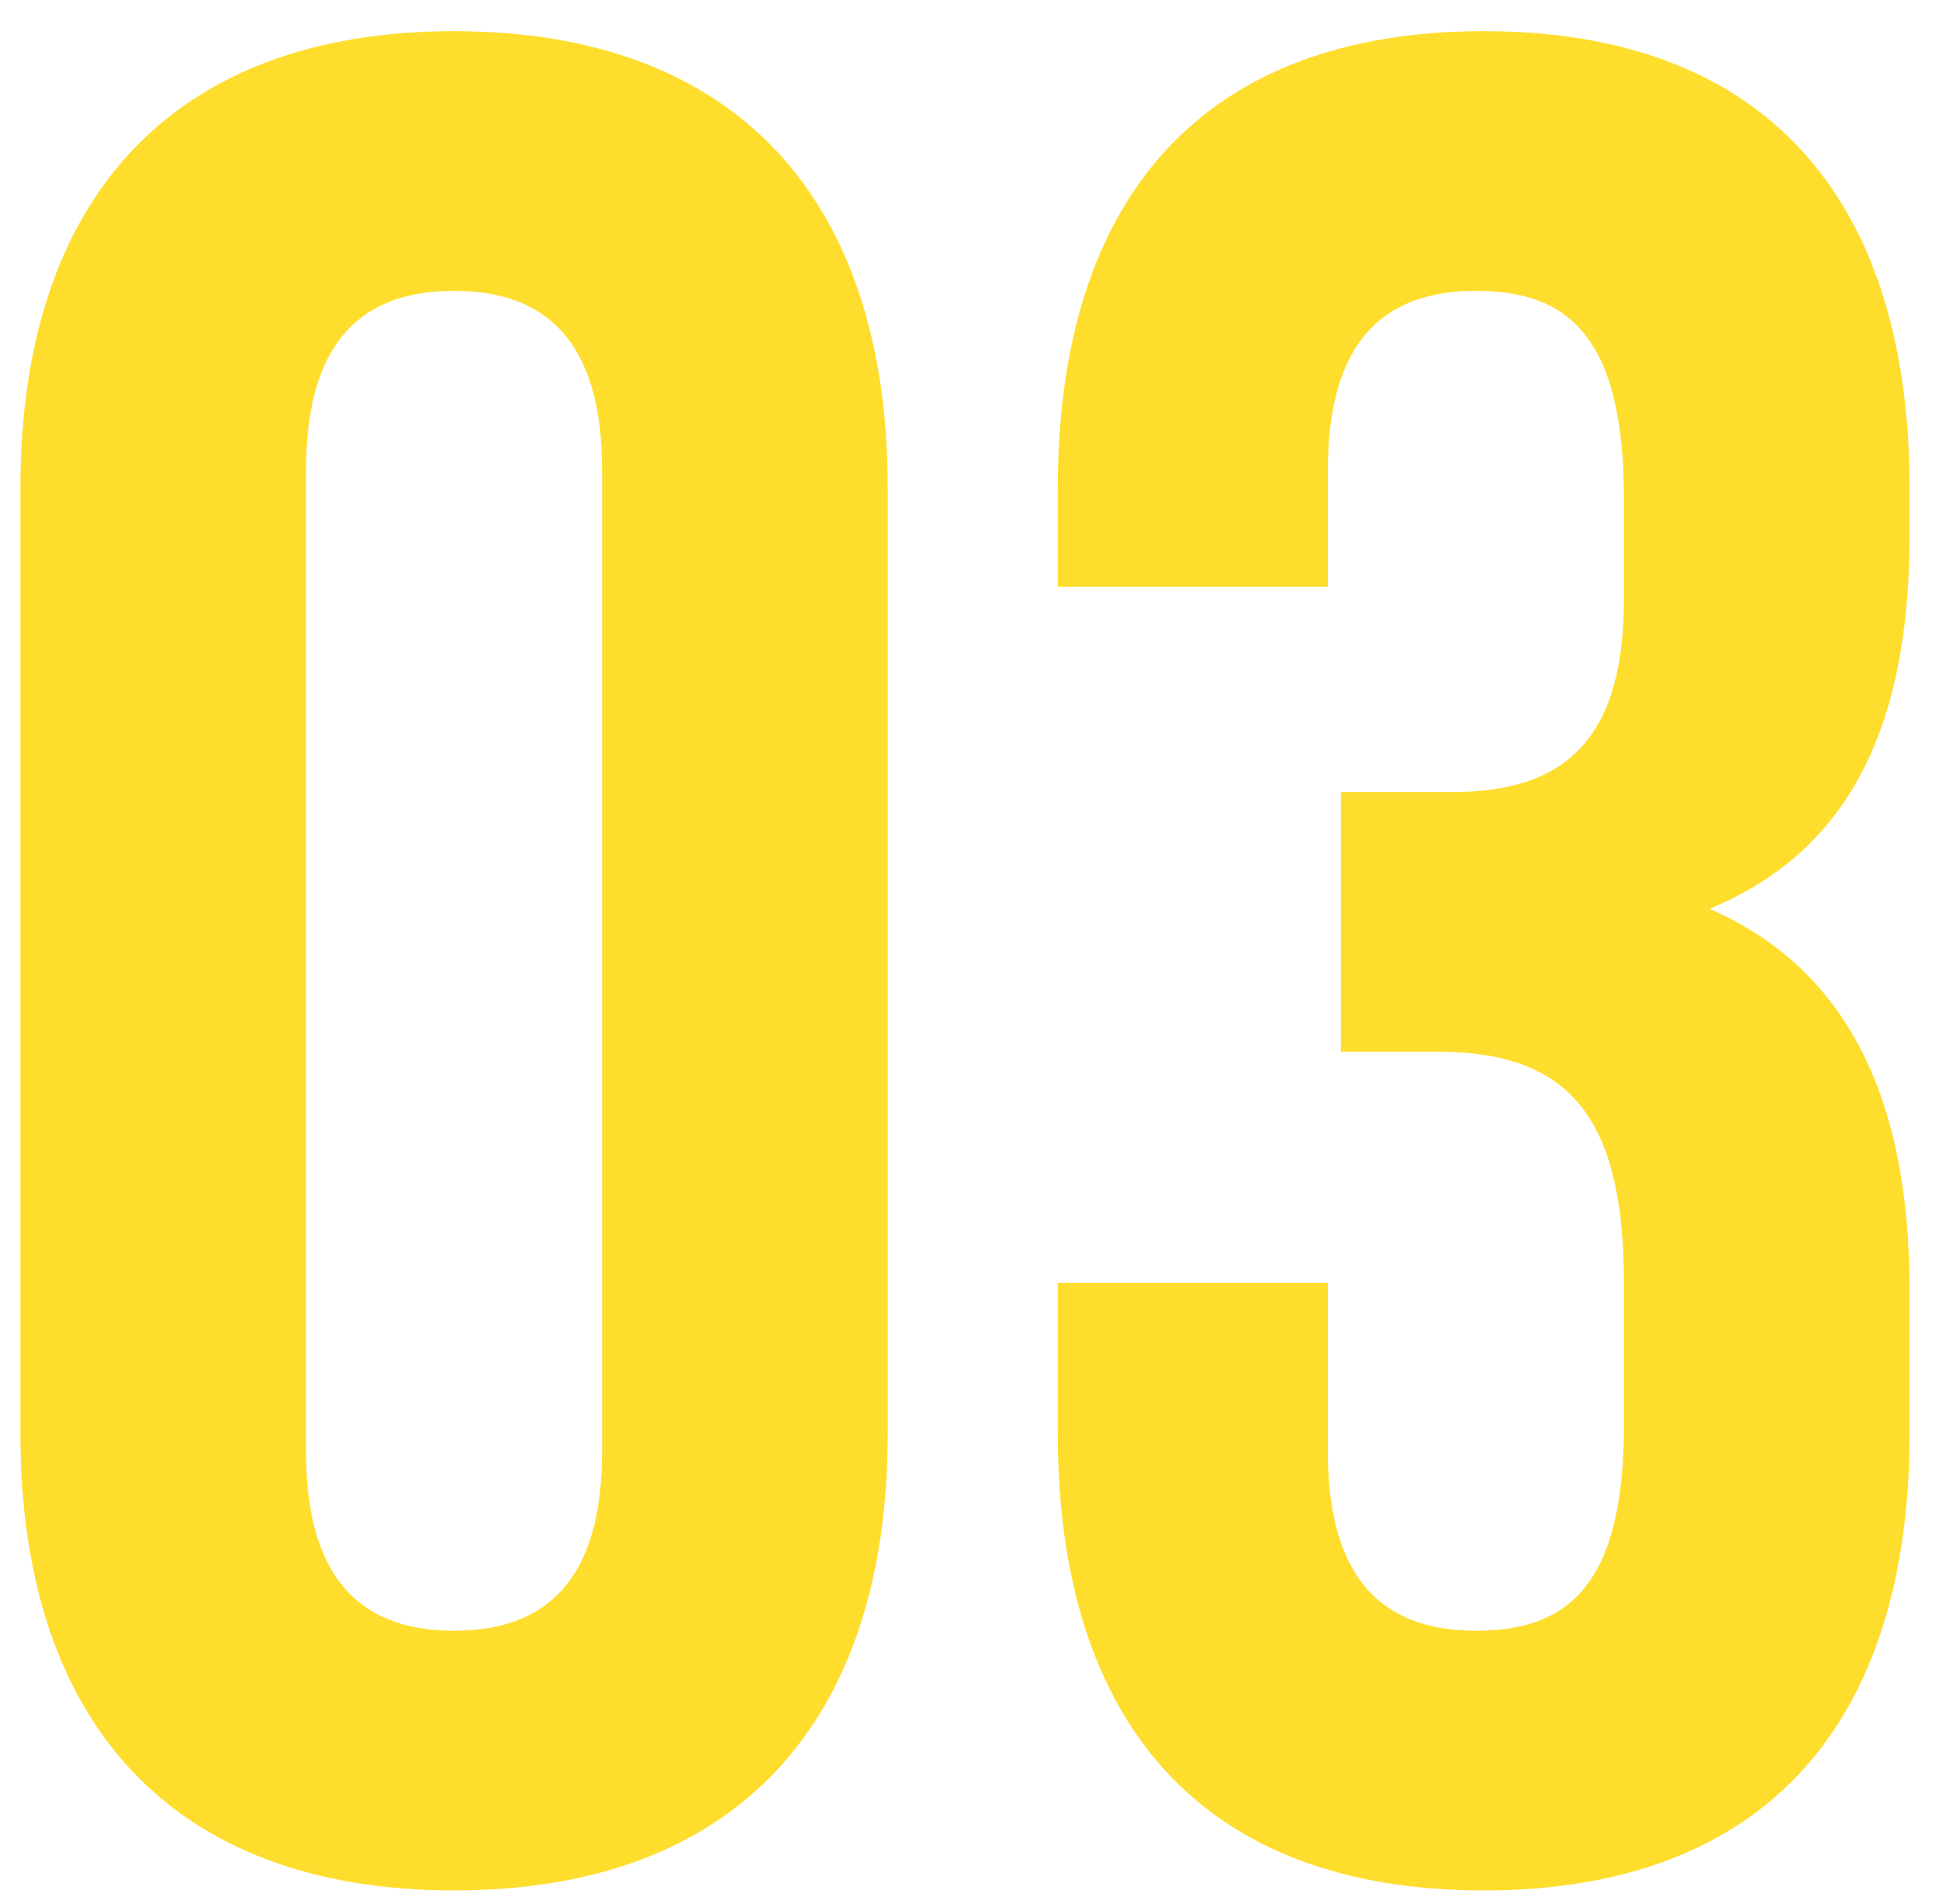 <?xml version="1.0" encoding="UTF-8"?> <svg xmlns="http://www.w3.org/2000/svg" width="56" height="55" viewBox="0 0 56 55" fill="none"><path d="M8.839 13.575C8.839 9.825 10.489 8.4 13.114 8.4C15.739 8.4 17.389 9.825 17.389 13.575V41.925C17.389 45.675 15.739 47.1 13.114 47.1C10.489 47.1 8.839 45.675 8.839 41.925V13.575ZM0.589 41.4C0.589 49.8 5.014 54.6 13.114 54.6C21.214 54.6 25.639 49.8 25.639 41.4V14.1C25.639 5.7 21.214 0.9 13.114 0.9C5.014 0.9 0.589 5.7 0.589 14.1V41.4ZM46.9 17.325C46.9 21.525 45.025 22.875 41.95 22.875H38.725V30.375H41.5C45.25 30.375 46.9 32.175 46.9 37.05V41.175C46.9 45.825 45.25 47.1 42.625 47.1C40 47.1 38.35 45.675 38.35 41.925V37.05H30.55V41.4C30.55 49.8 34.75 54.6 42.85 54.6C50.95 54.6 55.15 49.8 55.15 41.4V37.275C55.15 31.95 53.5 28.05 49.375 26.25C53.35 24.6 55.15 21.075 55.15 15.45V14.1C55.15 5.7 50.95 0.9 42.85 0.9C34.75 0.9 30.55 5.7 30.55 14.1V16.95H38.35V13.575C38.35 9.825 40 8.4 42.625 8.4C45.25 8.4 46.9 9.675 46.9 14.4V17.325Z" fill="#FFDD2D"></path></svg> 